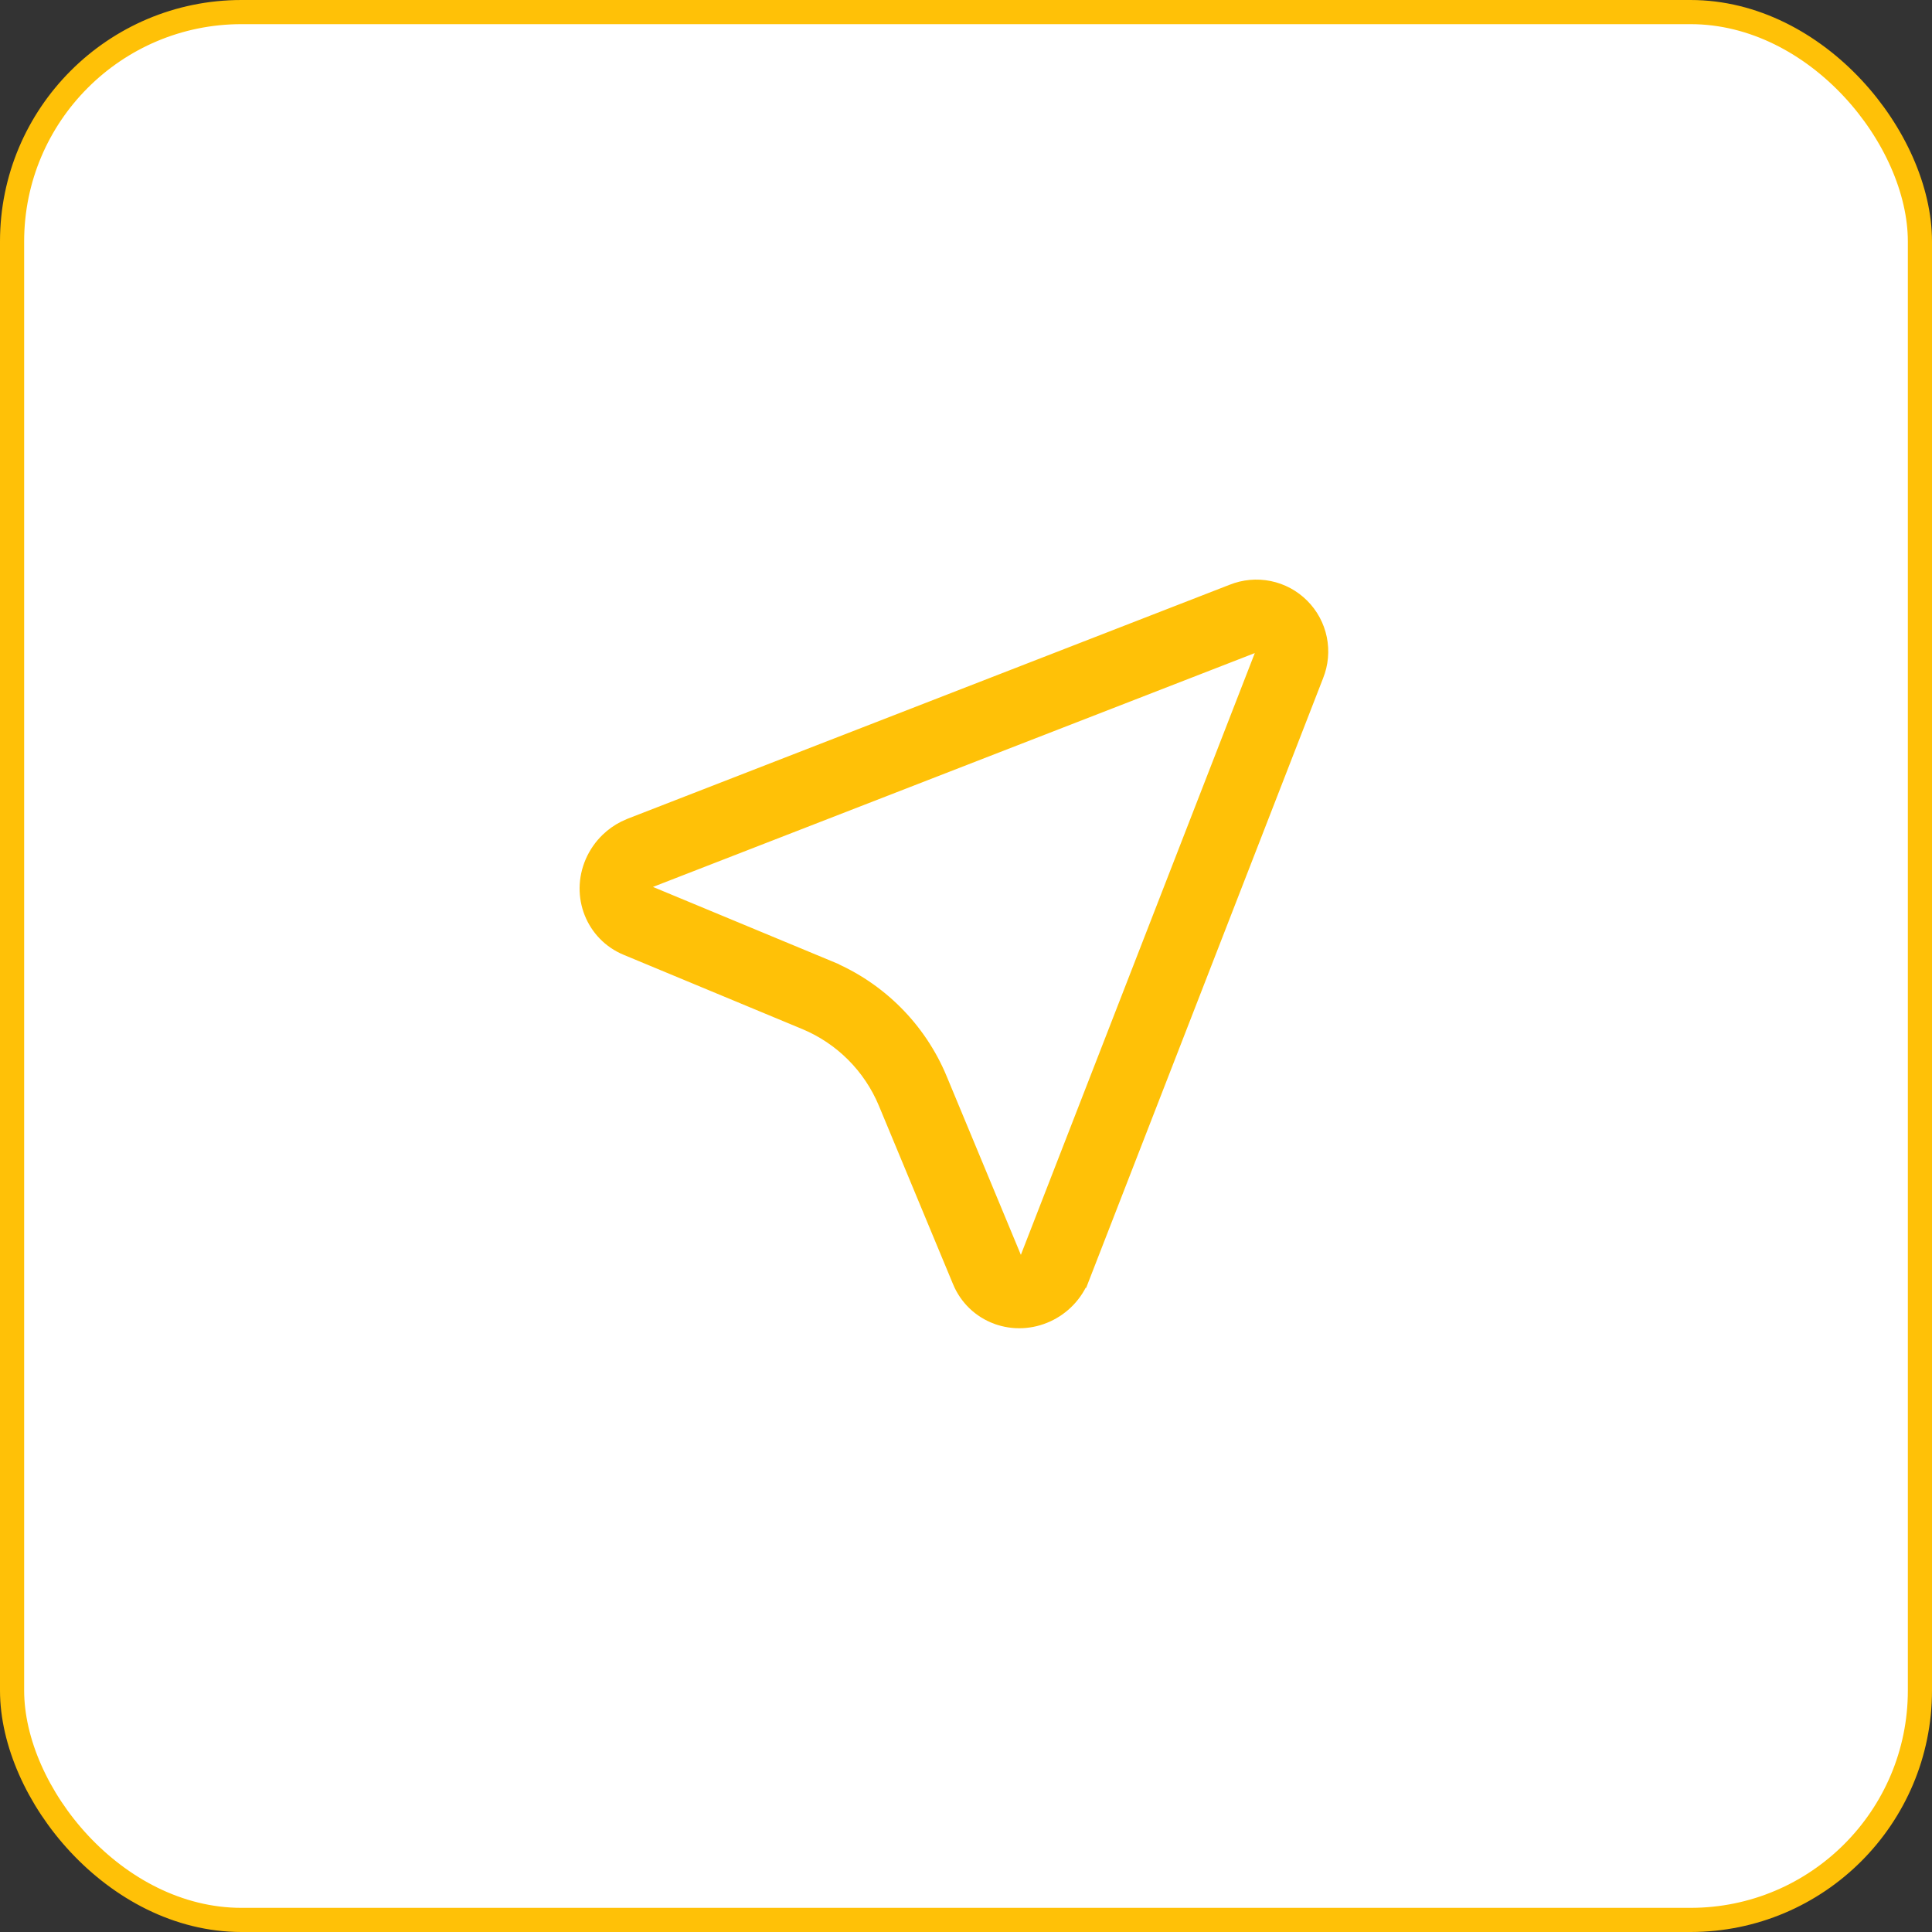 <svg width="80" height="80" viewBox="0 0 80 80" fill="none" xmlns="http://www.w3.org/2000/svg">
<rect x="0" y="0" width="80" height="80" fill="#333333" stroke="none"/>
<rect x="0.5" y="0.5" width="79" height="79" rx="9.5" fill="white" stroke="#FFC107"/>
<path d="M51.1 24.679C51.55 24.498 52.043 24.453 52.519 24.55C52.994 24.647 53.431 24.882 53.774 25.226C54.118 25.569 54.353 26.006 54.45 26.481C54.547 26.957 54.502 27.45 54.321 27.9L54.319 27.906L44.634 52.826H44.633C44.117 54.154 42.637 54.825 41.338 54.345H41.337C41.021 54.228 40.733 54.048 40.49 53.815C40.248 53.581 40.056 53.3 39.927 52.989V52.988L36.855 45.596C36.205 44.034 34.964 42.793 33.402 42.145H33.401L26.013 39.074C24.741 38.546 24.15 37.074 24.714 35.772C24.853 35.453 25.053 35.164 25.304 34.923C25.492 34.742 25.705 34.59 25.936 34.473L26.174 34.366L51.094 24.681L51.1 24.679ZM51.777 26.577L26.856 36.26L25.697 36.711L26.846 37.188L34.237 40.258V40.259C36.275 41.105 37.895 42.724 38.74 44.762V44.763L41.81 52.152L42.288 53.301L42.738 52.142L52.424 27.225L52.836 26.166L51.777 26.577Z" fill="#FFC107" stroke="#FFC107"/>
</svg>
